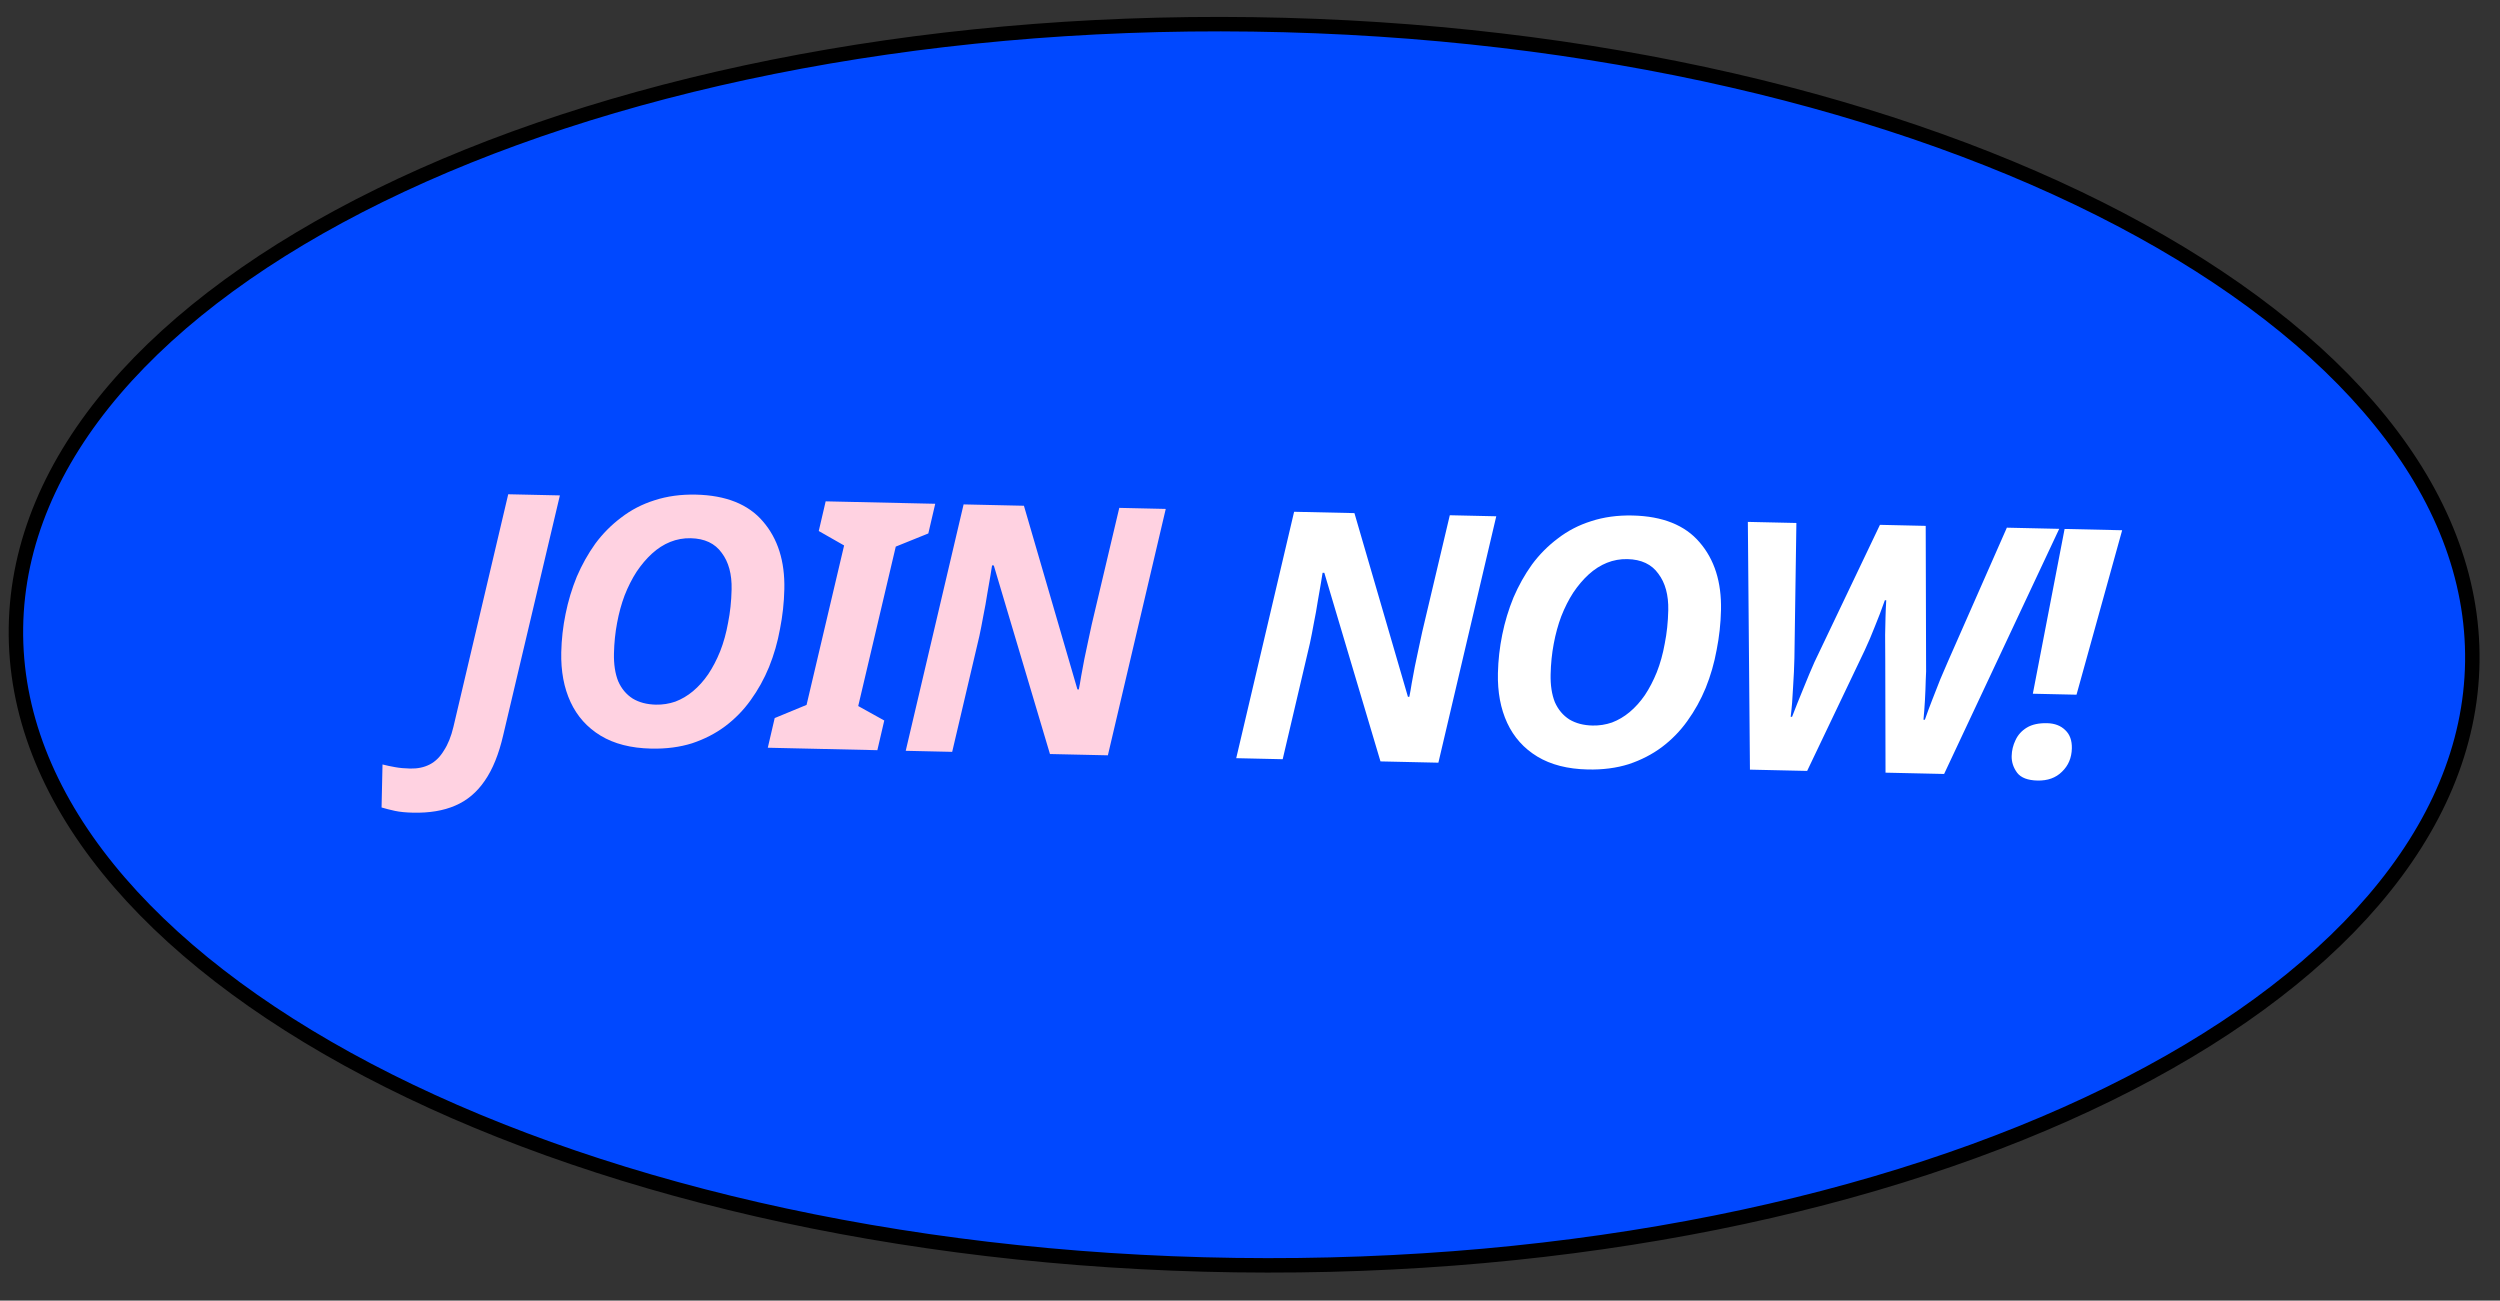 <svg width="173" height="90" viewBox="0 0 173 90" fill="none" xmlns="http://www.w3.org/2000/svg">
<rect x="0" y="0" width="173" height="90" fill="#333333" stroke="none"/>
<path d="M171.084 45.797C170.922 57.503 161.421 68.101 145.898 75.717C130.402 83.32 109.043 87.874 85.498 87.547C61.952 87.22 40.727 82.075 25.449 74.045C10.143 66 0.94 55.143 1.103 43.437C1.265 31.731 10.766 21.134 26.289 13.517C41.785 5.914 63.144 1.36 86.69 1.687C110.235 2.014 131.46 7.159 146.738 15.19C162.044 23.234 171.247 34.092 171.084 45.797Z" fill="#0048FF" stroke="black"/>
<path d="M28.58 56.237C28.084 56.226 27.669 56.185 27.334 56.114C27 56.042 26.69 55.963 26.404 55.877L26.47 52.901C26.74 52.971 27.035 53.034 27.354 53.089C27.657 53.144 28 53.176 28.384 53.184C28.896 53.196 29.346 53.102 29.735 52.902C30.123 52.703 30.451 52.382 30.716 51.94C30.998 51.514 31.218 50.967 31.377 50.298L35.169 34.203L38.744 34.282L34.821 50.879C34.52 52.185 34.096 53.232 33.551 54.02C33.005 54.824 32.32 55.401 31.496 55.75C30.688 56.1 29.716 56.263 28.58 56.237ZM45.052 51.803C43.661 51.772 42.499 51.474 41.567 50.91C40.636 50.345 39.941 49.569 39.483 48.583C39.025 47.596 38.81 46.447 38.839 45.135C38.859 44.239 38.959 43.353 39.139 42.477C39.319 41.585 39.578 40.727 39.916 39.902C40.271 39.078 40.696 38.319 41.191 37.626C41.703 36.933 42.3 36.33 42.984 35.817C43.668 35.288 44.437 34.889 45.291 34.62C46.162 34.336 47.117 34.205 48.157 34.228C50.236 34.275 51.783 34.893 52.797 36.084C53.826 37.275 54.32 38.839 54.276 40.774C54.256 41.702 54.155 42.62 53.975 43.528C53.811 44.437 53.559 45.311 53.22 46.152C52.882 46.977 52.457 47.743 51.945 48.452C51.449 49.145 50.859 49.748 50.176 50.261C49.509 50.758 48.748 51.15 47.893 51.435C47.039 51.704 46.092 51.827 45.052 51.803ZM45.384 48.762C45.848 48.772 46.298 48.702 46.733 48.552C47.169 48.386 47.574 48.147 47.95 47.835C48.341 47.508 48.694 47.115 49.008 46.658C49.323 46.185 49.599 45.655 49.836 45.068C50.073 44.465 50.256 43.805 50.384 43.088C50.528 42.371 50.609 41.605 50.627 40.789C50.651 39.733 50.422 38.888 49.94 38.253C49.474 37.602 48.761 37.267 47.801 37.245C47.306 37.234 46.832 37.319 46.379 37.501C45.927 37.683 45.505 37.954 45.113 38.313C44.737 38.657 44.384 39.073 44.053 39.562C43.738 40.051 43.462 40.597 43.224 41.2C43.003 41.787 42.829 42.423 42.702 43.109C42.575 43.778 42.503 44.481 42.486 45.217C42.47 45.968 42.567 46.611 42.78 47.144C43.008 47.661 43.343 48.06 43.785 48.342C44.227 48.608 44.76 48.748 45.384 48.762ZM53.131 51.743L53.609 49.69L55.814 48.779L58.412 37.746L56.658 36.746L57.136 34.693L64.718 34.861L64.24 36.915L61.987 37.825L59.389 48.858L61.191 49.859L60.713 51.913L53.131 51.743ZM62.676 51.956L66.681 34.905L70.856 34.998L74.558 47.708L74.654 47.71C74.707 47.455 74.762 47.144 74.819 46.778C74.891 46.411 74.963 46.021 75.037 45.606C75.126 45.176 75.216 44.754 75.305 44.34C75.394 43.926 75.475 43.551 75.546 43.217L77.454 35.145L80.67 35.217L76.665 52.268L72.657 52.179L68.771 39.129L68.651 39.126C68.633 39.222 68.596 39.453 68.54 39.82C68.484 40.171 68.411 40.593 68.32 41.087C68.245 41.582 68.153 42.092 68.046 42.618C67.954 43.128 67.864 43.59 67.775 44.004L65.891 52.028L62.676 51.956Z" fill="#FFD2E1"/>
<path d="M85.547 52.466L89.552 35.415L93.727 35.508L97.429 48.218L97.525 48.22C97.579 47.965 97.633 47.654 97.69 47.288C97.762 46.921 97.835 46.531 97.908 46.116C97.997 45.686 98.087 45.264 98.176 44.85C98.265 44.436 98.346 44.061 98.417 43.727L100.326 35.655L103.541 35.727L99.536 52.778L95.529 52.689L91.643 39.639L91.523 39.636C91.504 39.732 91.467 39.963 91.411 40.33C91.355 40.681 91.282 41.103 91.191 41.597C91.116 42.092 91.024 42.602 90.917 43.127C90.825 43.638 90.735 44.1 90.646 44.514L88.762 52.538L85.547 52.466ZM109.869 53.248C108.477 53.217 107.316 52.919 106.384 52.355C105.452 51.79 104.758 51.014 104.299 50.028C103.841 49.041 103.627 47.892 103.656 46.58C103.676 45.684 103.776 44.798 103.955 43.922C104.135 43.03 104.395 42.172 104.733 41.347C105.087 40.523 105.512 39.764 106.008 39.071C106.52 38.378 107.117 37.775 107.801 37.262C108.485 36.733 109.254 36.334 110.108 36.066C110.979 35.781 111.934 35.65 112.974 35.673C115.053 35.72 116.6 36.338 117.613 37.529C118.643 38.72 119.136 40.284 119.093 42.219C119.072 43.147 118.972 44.065 118.792 44.973C118.627 45.882 118.376 46.756 118.037 47.597C117.699 48.422 117.273 49.188 116.761 49.897C116.266 50.59 115.676 51.193 114.993 51.706C114.325 52.203 113.565 52.595 112.71 52.88C111.856 53.149 110.909 53.272 109.869 53.248ZM110.201 50.207C110.665 50.217 111.114 50.147 111.55 49.997C111.986 49.831 112.391 49.592 112.766 49.28C113.158 48.953 113.51 48.56 113.825 48.103C114.139 47.63 114.415 47.1 114.652 46.513C114.89 45.91 115.073 45.25 115.201 44.533C115.345 43.816 115.426 43.05 115.444 42.234C115.467 41.178 115.238 40.333 114.756 39.698C114.291 39.047 113.578 38.712 112.618 38.69C112.122 38.679 111.648 38.764 111.196 38.946C110.744 39.128 110.322 39.399 109.93 39.758C109.554 40.102 109.201 40.518 108.87 41.007C108.555 41.496 108.278 42.042 108.041 42.645C107.82 43.232 107.646 43.868 107.518 44.554C107.391 45.223 107.32 45.926 107.303 46.662C107.286 47.413 107.384 48.056 107.596 48.589C107.825 49.106 108.16 49.505 108.602 49.787C109.044 50.053 109.577 50.193 110.201 50.207ZM121.096 53.259L120.951 36.115L124.31 36.19L124.173 45.549C124.16 46.141 124.129 46.813 124.08 47.564C124.048 48.299 123.993 48.978 123.915 49.601L124.011 49.603C124.249 48.984 124.511 48.325 124.799 47.628C125.087 46.914 125.34 46.312 125.559 45.82L130.092 36.319L133.259 36.39L133.285 45.992C133.295 46.265 133.288 46.617 133.262 47.048C133.252 47.48 133.234 47.944 133.207 48.439C133.18 48.919 133.146 49.374 133.104 49.805L133.2 49.808C133.354 49.363 133.525 48.903 133.711 48.427C133.898 47.935 134.085 47.459 134.271 46.999C134.474 46.523 134.651 46.111 134.803 45.762L138.874 36.515L142.497 36.596L134.533 53.558L130.478 53.468L130.46 45.666C130.46 44.961 130.457 44.385 130.451 43.937C130.461 43.473 130.47 43.057 130.478 42.689C130.487 42.321 130.503 41.938 130.528 41.538L130.432 41.536C130.21 42.171 129.98 42.774 129.744 43.345C129.523 43.916 129.286 44.471 129.034 45.01L125.055 53.347L121.096 53.259ZM140.672 48.006L142.87 36.604L146.853 36.693L143.695 48.073L140.672 48.006ZM140.994 54.014C140.322 53.999 139.854 53.821 139.589 53.479C139.325 53.121 139.198 52.734 139.207 52.318C139.216 51.934 139.304 51.568 139.472 51.22C139.64 50.855 139.902 50.565 140.259 50.349C140.616 50.133 141.083 50.031 141.659 50.044C142.186 50.056 142.607 50.217 142.92 50.528C143.234 50.824 143.384 51.243 143.372 51.787C143.357 52.443 143.129 52.982 142.688 53.404C142.262 53.827 141.698 54.03 140.994 54.014Z" fill="white"/>
</svg>
